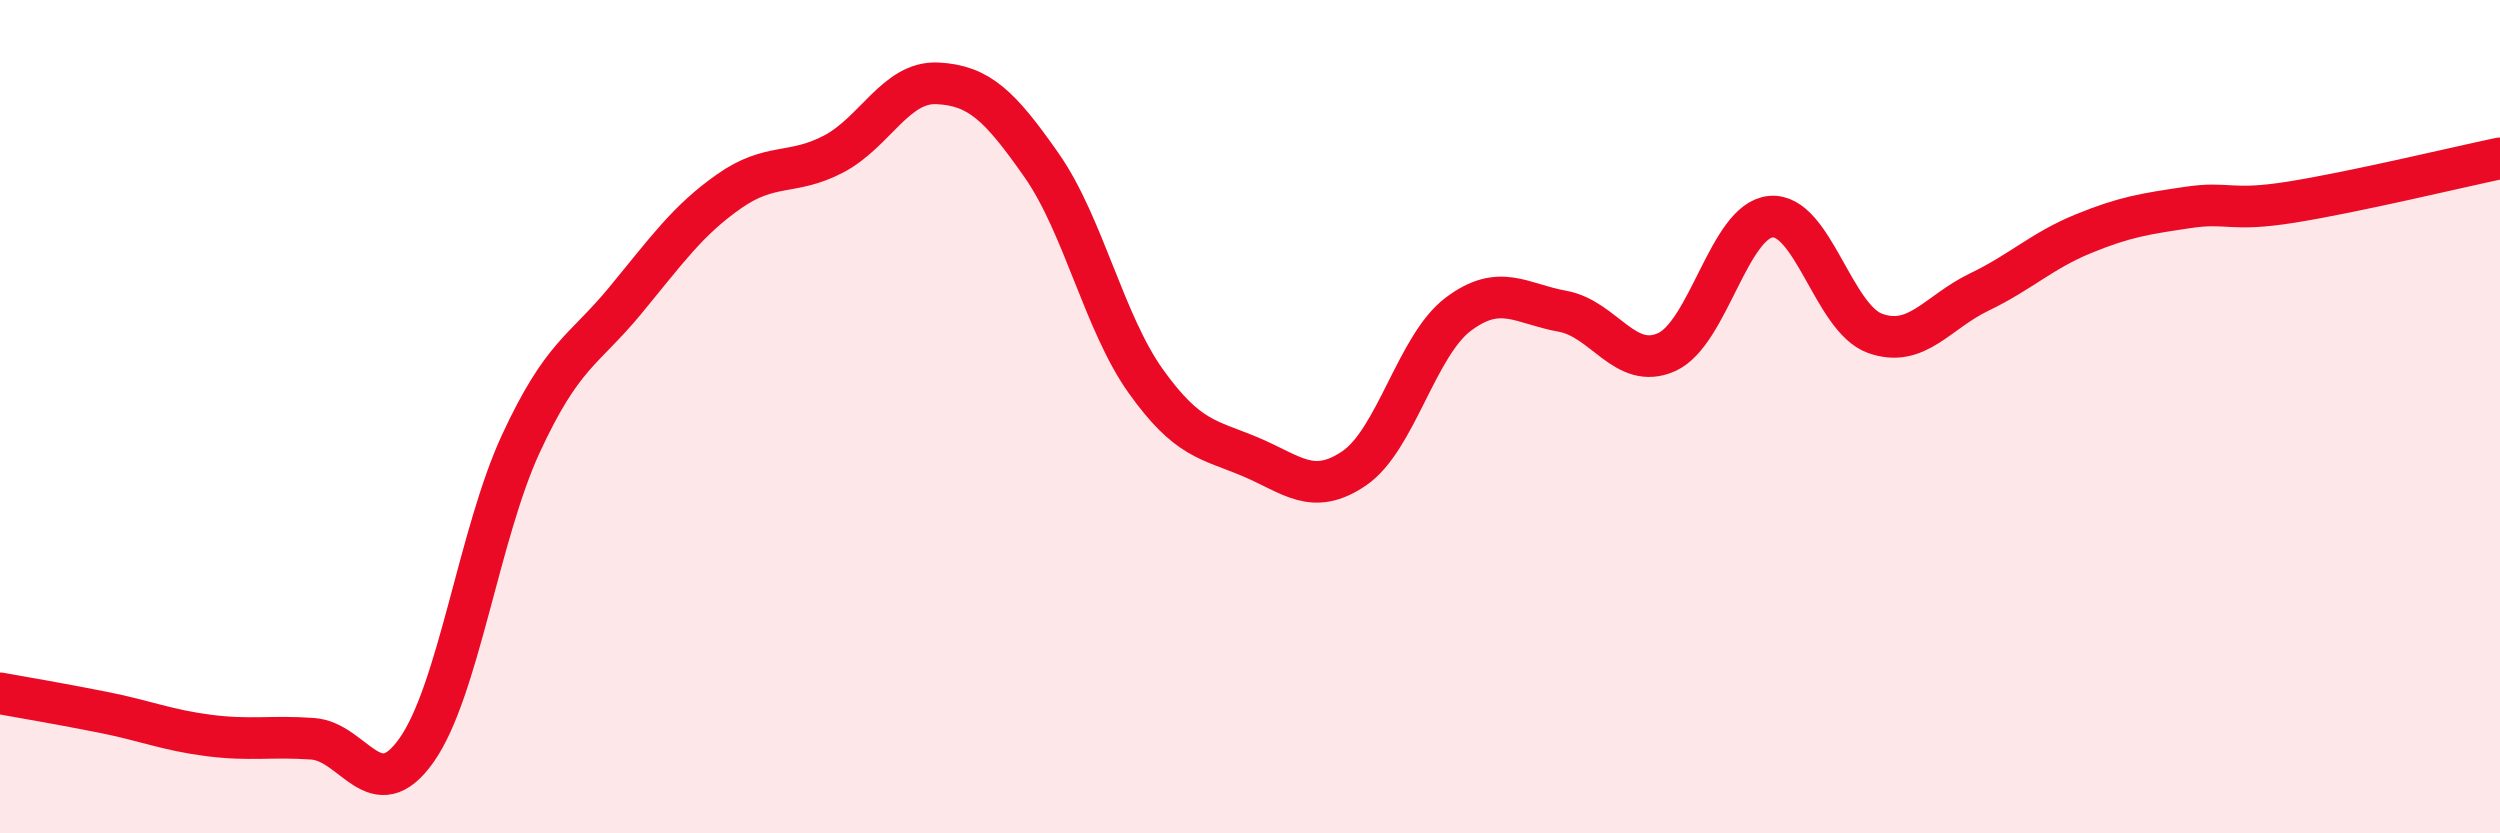 
    <svg width="60" height="20" viewBox="0 0 60 20" xmlns="http://www.w3.org/2000/svg">
      <path
        d="M 0,16.64 C 0.5,16.73 1.5,16.9 2.5,17.1 C 3.5,17.3 4,17.52 5,17.65 C 6,17.78 6.5,17.66 7.5,17.73 C 8.5,17.8 9,19.42 10,18 C 11,16.58 11.5,12.81 12.5,10.65 C 13.5,8.49 14,8.43 15,7.22 C 16,6.01 16.5,5.29 17.5,4.59 C 18.5,3.89 19,4.22 20,3.7 C 21,3.18 21.5,1.95 22.5,2 C 23.5,2.05 24,2.54 25,3.97 C 26,5.4 26.5,7.75 27.5,9.15 C 28.5,10.55 29,10.54 30,10.96 C 31,11.38 31.5,11.92 32.5,11.24 C 33.5,10.56 34,8.29 35,7.54 C 36,6.79 36.5,7.29 37.5,7.47 C 38.5,7.65 39,8.9 40,8.45 C 41,8 41.5,5.29 42.5,5.2 C 43.5,5.11 44,7.64 45,8 C 46,8.36 46.5,7.49 47.5,7.01 C 48.5,6.53 49,6.02 50,5.61 C 51,5.2 51.5,5.13 52.5,4.98 C 53.5,4.83 53.5,5.09 55,4.85 C 56.5,4.61 59,4.01 60,3.8L60 20L0 20Z"
        fill="#EB0A25"
        opacity="0.1"
        stroke-linecap="round"
        stroke-linejoin="round"
      />
      <path
        d="M 0,16.64 C 0.5,16.73 1.5,16.9 2.5,17.1 C 3.5,17.3 4,17.52 5,17.65 C 6,17.78 6.5,17.66 7.5,17.73 C 8.5,17.8 9,19.42 10,18 C 11,16.58 11.5,12.81 12.5,10.65 C 13.5,8.49 14,8.43 15,7.22 C 16,6.01 16.5,5.29 17.5,4.59 C 18.5,3.89 19,4.22 20,3.7 C 21,3.18 21.5,1.95 22.5,2 C 23.5,2.05 24,2.54 25,3.97 C 26,5.4 26.5,7.75 27.5,9.15 C 28.5,10.55 29,10.54 30,10.96 C 31,11.38 31.5,11.92 32.5,11.24 C 33.5,10.56 34,8.29 35,7.54 C 36,6.79 36.5,7.29 37.5,7.47 C 38.5,7.65 39,8.9 40,8.45 C 41,8 41.5,5.29 42.5,5.2 C 43.5,5.11 44,7.64 45,8 C 46,8.36 46.5,7.49 47.5,7.01 C 48.5,6.53 49,6.02 50,5.61 C 51,5.2 51.5,5.13 52.5,4.98 C 53.5,4.83 53.5,5.09 55,4.85 C 56.5,4.61 59,4.01 60,3.8"
        stroke="#EB0A25"
        stroke-width="1"
        fill="none"
        stroke-linecap="round"
        stroke-linejoin="round"
      />
    </svg>
  